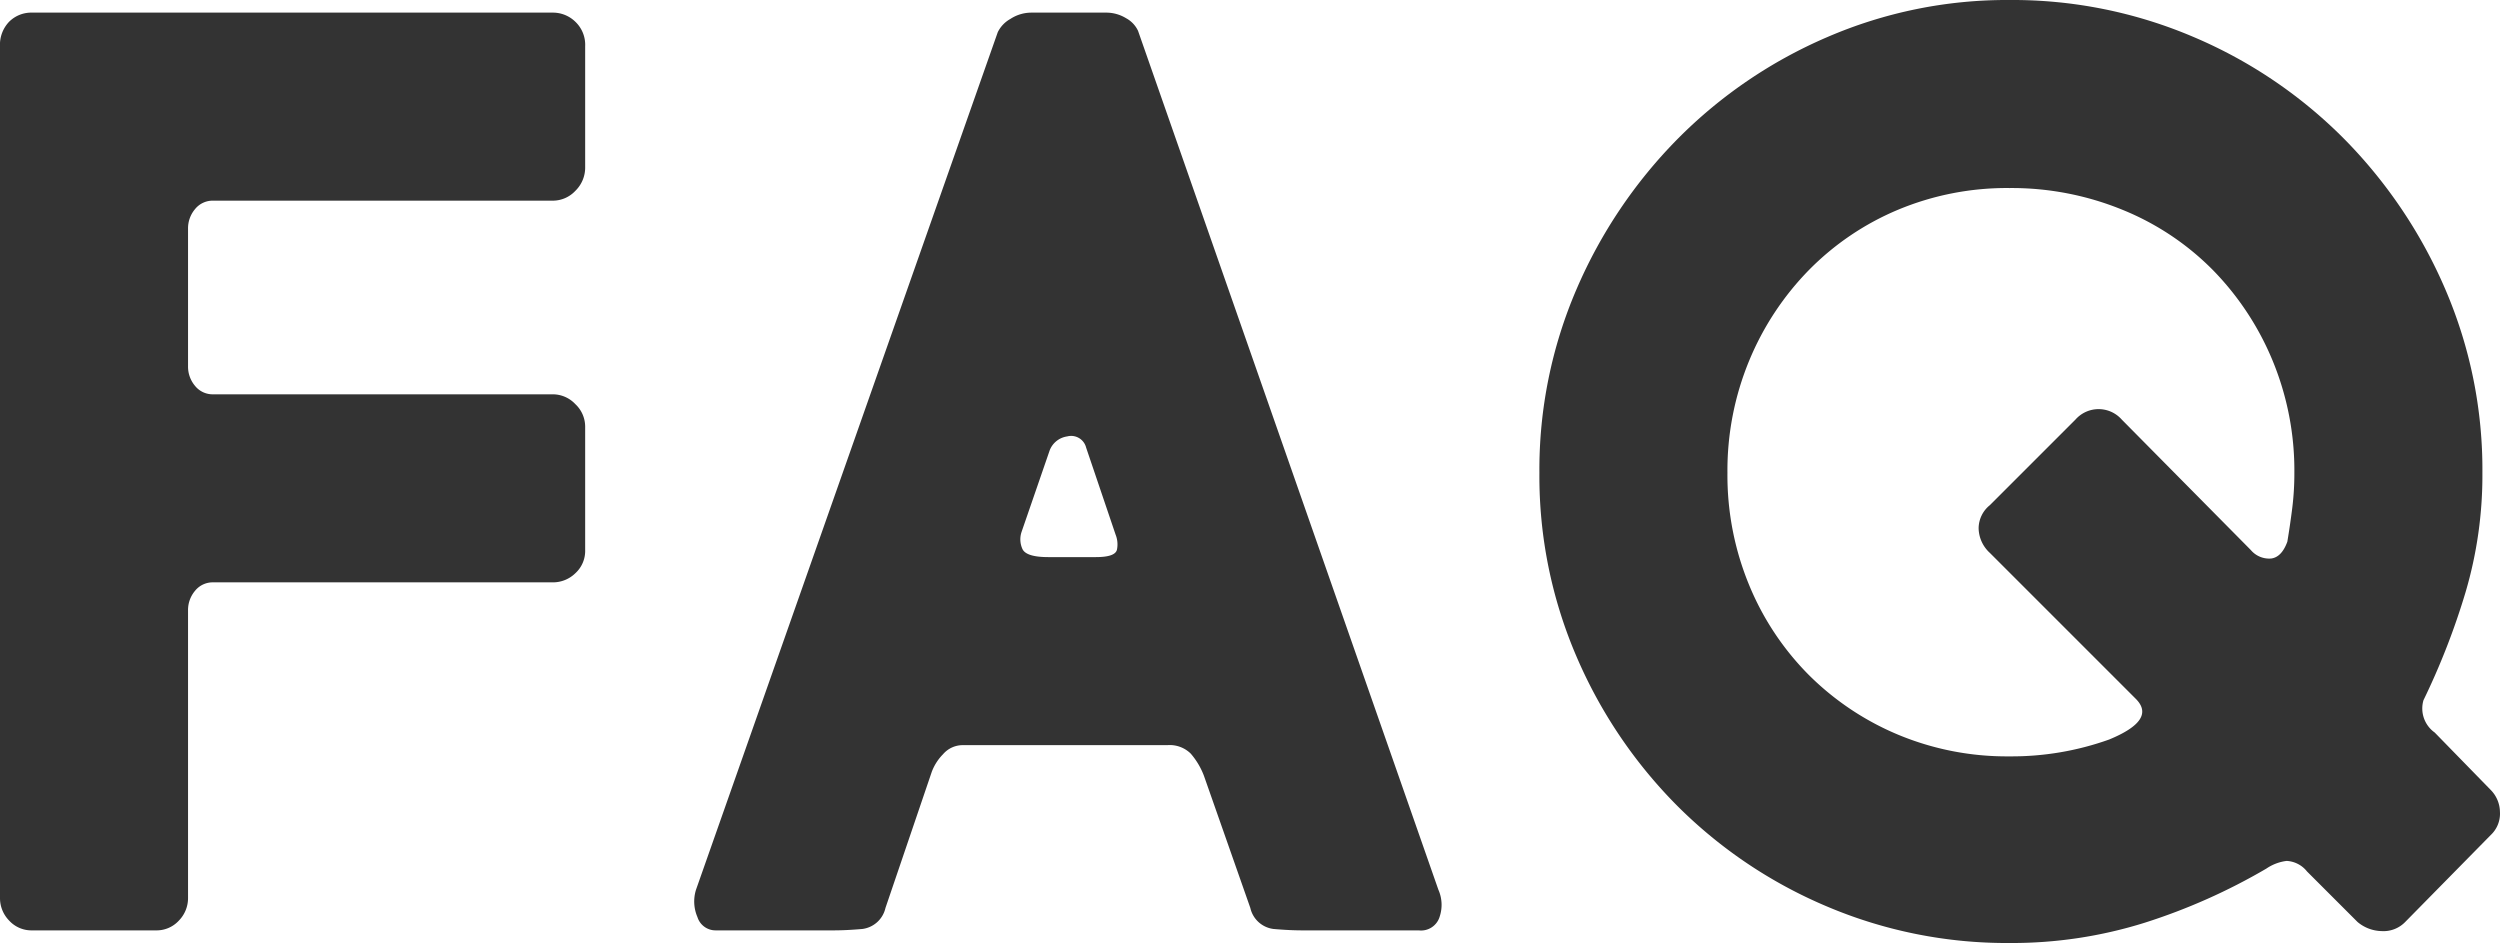 <svg xmlns="http://www.w3.org/2000/svg" width="89.077" height="33.6" viewBox="0 0 89.077 33.6"><path d="M22.45-32.7a1.143,1.143,0,0,1,.8.325,1.136,1.136,0,0,1,.35.875v4.3a1.157,1.157,0,0,1-.35.85,1.1,1.1,0,0,1-.8.35H10.35a.806.806,0,0,0-.65.3,1.06,1.06,0,0,0-.25.7v4.9a1.06,1.06,0,0,0,.25.7.806.806,0,0,0,.65.3h12.1a1.1,1.1,0,0,1,.8.35,1.1,1.1,0,0,1,.35.8v4.4a1.077,1.077,0,0,1-.35.825,1.143,1.143,0,0,1-.8.325H10.35a.806.806,0,0,0-.65.3,1.06,1.06,0,0,0-.25.7V-1.15a1.143,1.143,0,0,1-.325.8A1.077,1.077,0,0,1,8.3,0H3.9a1.077,1.077,0,0,1-.825-.35,1.143,1.143,0,0,1-.325-.8V-31.5a1.182,1.182,0,0,1,.325-.875A1.118,1.118,0,0,1,3.9-32.7ZM49.15,0q-.45,0-1.025-.05A.97.97,0,0,1,47.3-.8L45.65-5.5a2.606,2.606,0,0,0-.475-.8,1.065,1.065,0,0,0-.825-.3h-7.3a.925.925,0,0,0-.7.325,1.783,1.783,0,0,0-.4.625L34.3-.8a.97.97,0,0,1-.825.75Q32.9,0,32.45,0h-4.2a.675.675,0,0,1-.65-.475,1.4,1.4,0,0,1-.05-.975L38.3-32a1.088,1.088,0,0,1,.45-.475,1.362,1.362,0,0,1,.75-.225h2.65a1.356,1.356,0,0,1,.725.2.984.984,0,0,1,.425.45L54-1.45a1.329,1.329,0,0,1,.05.95.692.692,0,0,1-.75.5Zm-10-14.2a.83.83,0,0,0,.025.6q.125.3.925.3h1.7q.7,0,.75-.275a.936.936,0,0,0-.05-.525l-1.05-3.1a.55.55,0,0,0-.675-.4.786.786,0,0,0-.625.5ZM57.6-16.3a16.259,16.259,0,0,1,1.325-6.55,17.377,17.377,0,0,1,3.6-5.35,16.859,16.859,0,0,1,5.325-3.625,16.136,16.136,0,0,1,6.5-1.325,16.437,16.437,0,0,1,6.575,1.325,16.782,16.782,0,0,1,5.35,3.625,17.377,17.377,0,0,1,3.6,5.35A16.259,16.259,0,0,1,91.2-16.3a14.717,14.717,0,0,1-.6,4.25A25.6,25.6,0,0,1,89.1-8.2a1.05,1.05,0,0,0,.4,1.15L91.5-5a1.138,1.138,0,0,1,.325.775A1.045,1.045,0,0,1,91.5-3.4L88.45-.3a1.076,1.076,0,0,1-.85.325A1.372,1.372,0,0,1,86.75-.3l-1.8-1.8a.991.991,0,0,0-.725-.375A1.644,1.644,0,0,0,83.5-2.2,21.392,21.392,0,0,1,79.175-.275,15.8,15.8,0,0,1,74.35.45a16.4,16.4,0,0,1-6.5-1.3,16.722,16.722,0,0,1-5.325-3.575,17.069,17.069,0,0,1-3.6-5.325A16.259,16.259,0,0,1,57.6-16.3Zm6.7,0a10.247,10.247,0,0,0,.775,4A9.857,9.857,0,0,0,67.2-9.1a9.927,9.927,0,0,0,3.175,2.125A10.064,10.064,0,0,0,74.35-6.2a10.31,10.31,0,0,0,3.55-.6q1.7-.7.95-1.45l-5.2-5.2a1.218,1.218,0,0,1-.4-.875,1.065,1.065,0,0,1,.4-.825L76.7-18.2a1.1,1.1,0,0,1,1.65,0l4.6,4.65a.854.854,0,0,0,.725.3q.375-.05.575-.6.1-.6.175-1.2A10.077,10.077,0,0,0,84.5-16.3a10.247,10.247,0,0,0-.775-4A10.15,10.15,0,0,0,81.6-23.525a9.6,9.6,0,0,0-3.225-2.15,10.432,10.432,0,0,0-4.025-.775,10.064,10.064,0,0,0-3.975.775,9.728,9.728,0,0,0-3.175,2.15A10.15,10.15,0,0,0,65.075-20.3,10.247,10.247,0,0,0,64.3-16.3Z" transform="translate(-2.75 33.15)" fill="#333"/></svg>
